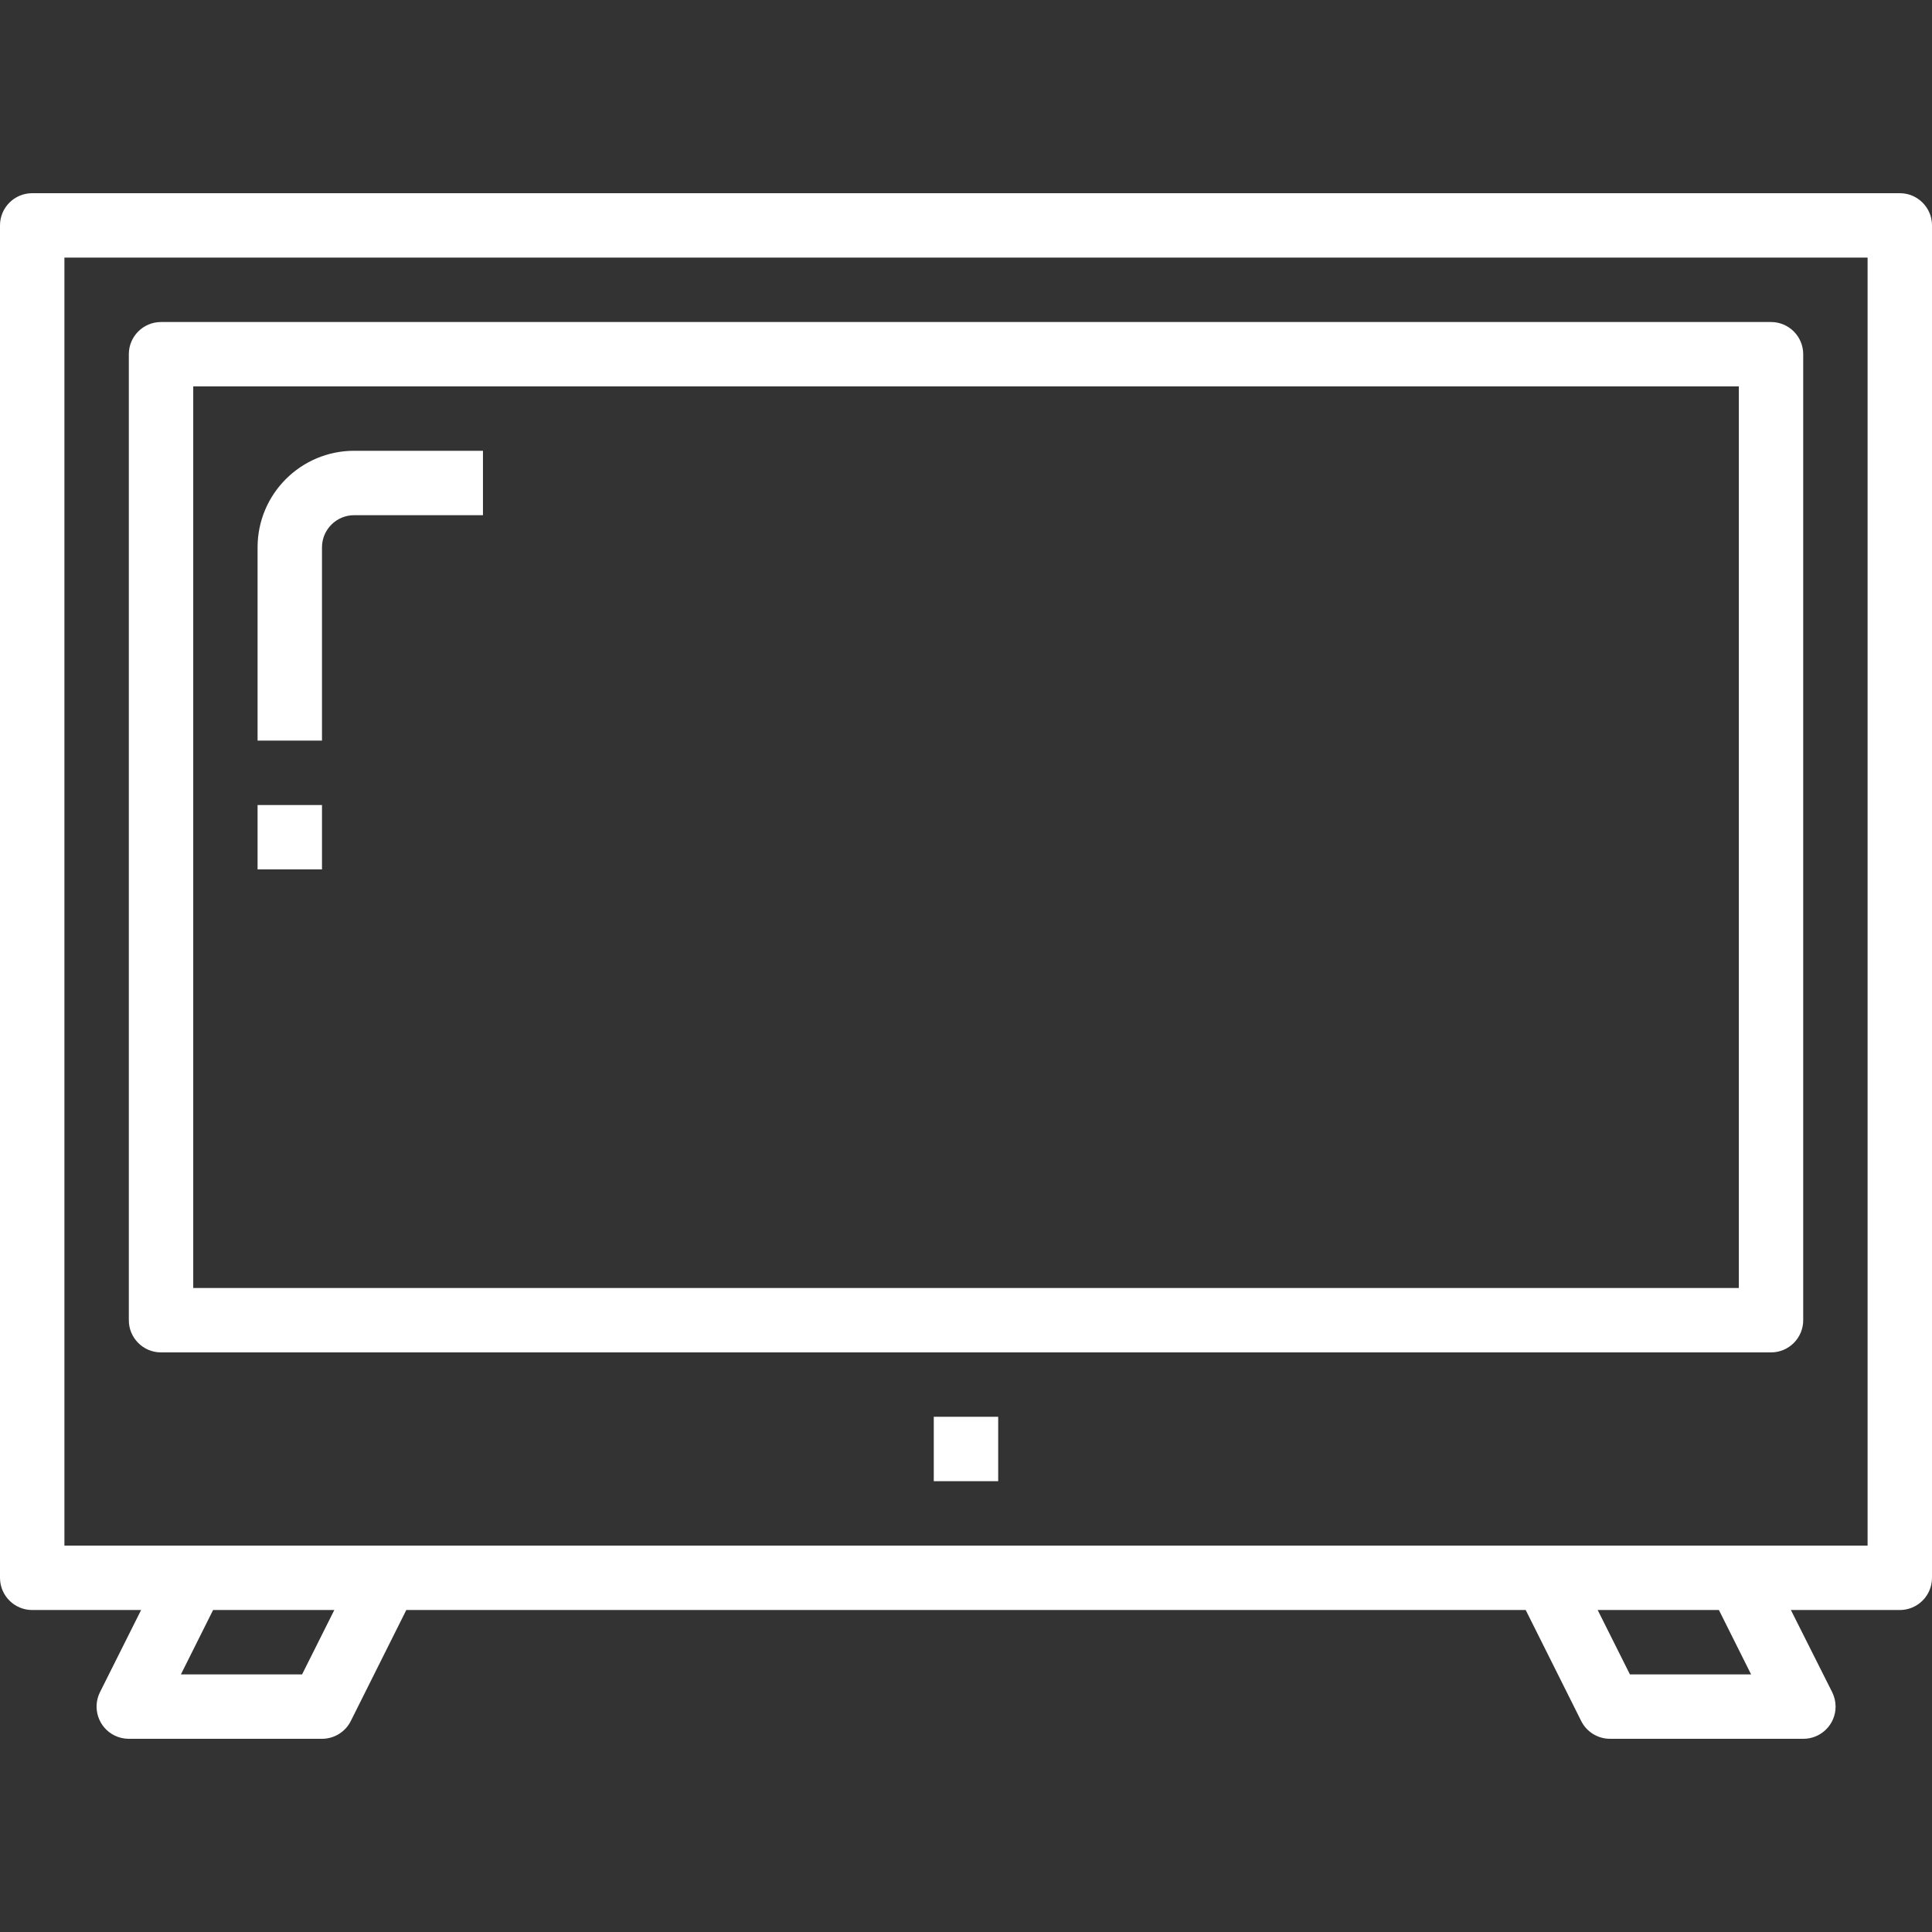 <svg width="50" height="50" viewBox="0 0 50 50" fill="none" xmlns="http://www.w3.org/2000/svg">
<rect x="0" y="0" width="50" height="50" fill="#333333" stroke="none"/>
<path d="M49.167 5H0.833C0.373 5 0 5.373 0 5.833V40.833C0 41.294 0.373 41.667 0.833 41.667H3.652L2.587 43.794C2.382 44.206 2.549 44.706 2.96 44.912C3.076 44.97 3.204 45 3.333 45H8.333C8.649 45 8.938 44.822 9.079 44.539L10.515 41.667H39.485L40.921 44.539C41.062 44.822 41.351 45 41.667 45H46.667C47.127 45.002 47.502 44.632 47.505 44.171C47.505 44.04 47.475 43.911 47.417 43.794L46.348 41.667H49.167C49.627 41.667 50 41.294 50 40.833V5.833C50 5.373 49.627 5 49.167 5ZM7.818 43.333H4.682L5.515 41.667H8.652L7.818 43.333ZM42.182 43.333L41.348 41.667H44.485L45.318 43.333H42.182ZM48.333 40H1.667V6.667H48.333V40Z" fill="white"/>
<path d="M45.834 8.334H4.167C3.707 8.334 3.334 8.707 3.334 9.167V34.167C3.334 34.627 3.707 35 4.167 35H45.834C46.294 35 46.667 34.627 46.667 34.167V9.167C46.667 8.707 46.294 8.334 45.834 8.334ZM45.001 33.334H5.001V10H45.001V33.334Z" fill="white"/>
<path d="M25.833 36.666H24.166V38.333H25.833V36.666Z" fill="white"/>
<path d="M9.166 11.666C7.785 11.666 6.666 12.786 6.666 14.166V19.166H8.333V14.166C8.333 13.706 8.706 13.333 9.166 13.333H12.499V11.666H9.166Z" fill="white"/>
<path d="M8.333 20.834H6.666V22.5H8.333V20.834Z" fill="white"/>
</svg>
